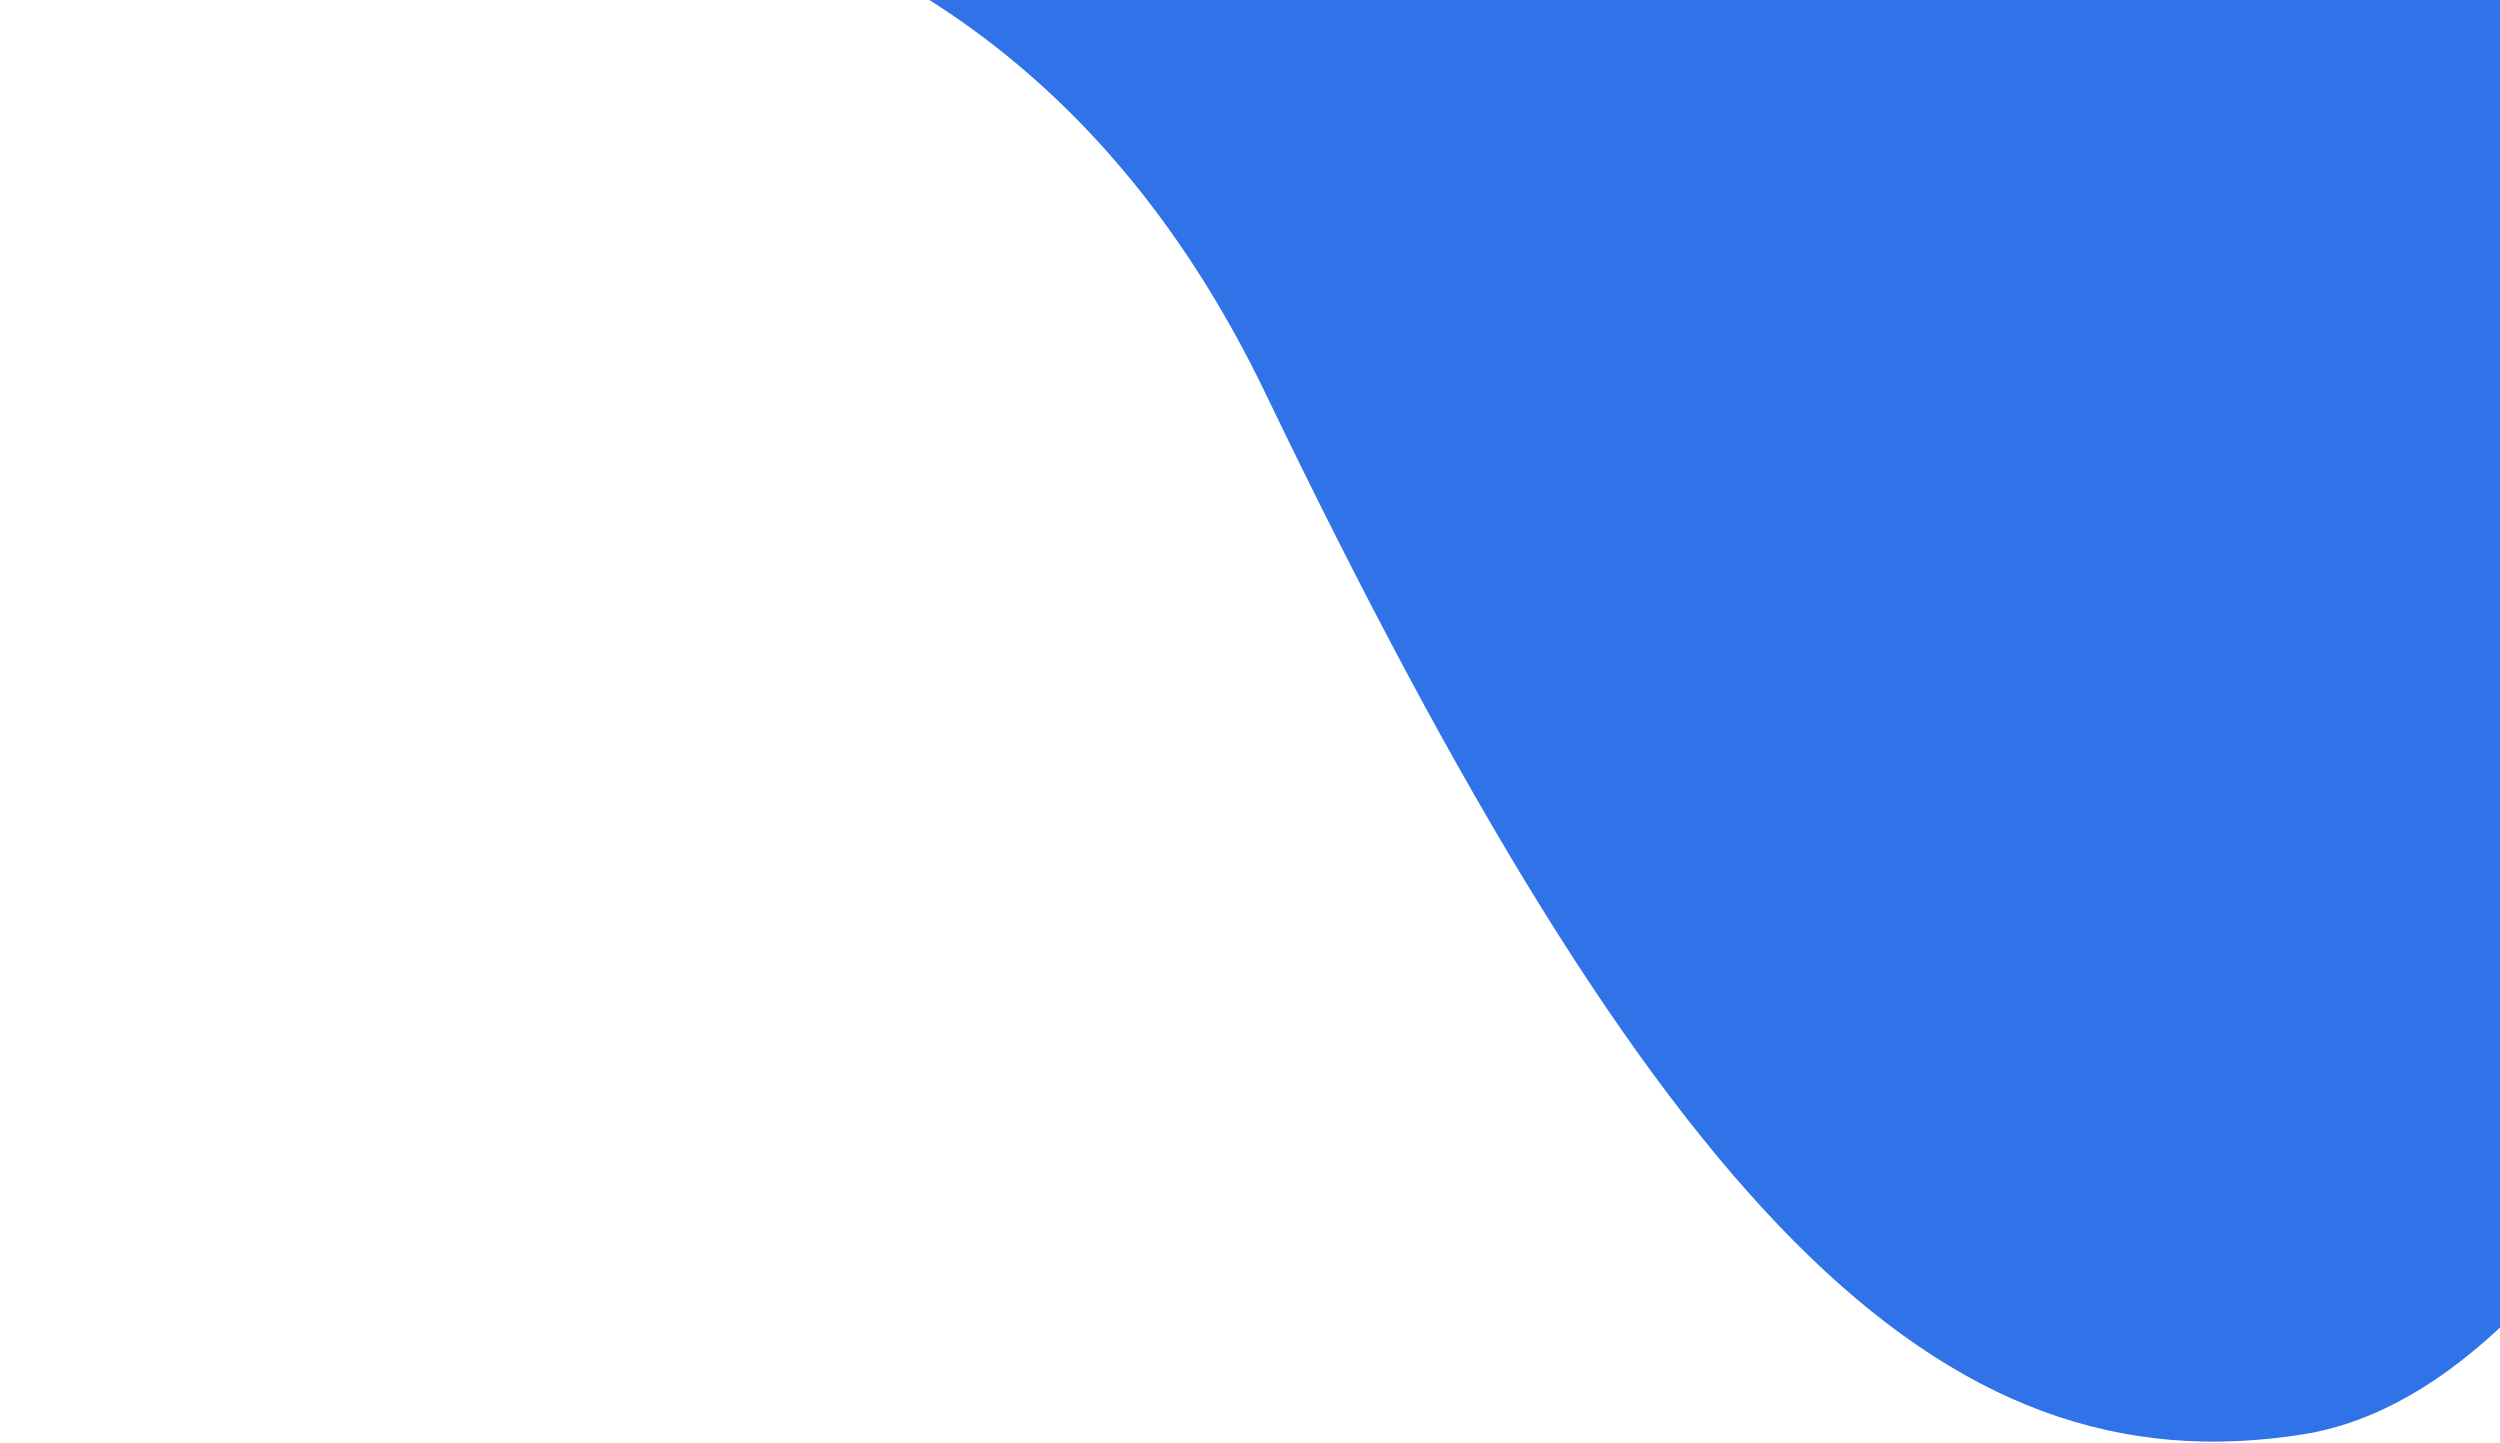 <svg width="407" height="235" viewBox="0 0 407 235" fill="none" xmlns="http://www.w3.org/2000/svg">
<path d="M206 64C154.8 -42.4 47.333 -27.334 0 -6.5L20.5 -57L206 -68.5L443.5 -57L468.5 98.5C457.167 140.333 422.6 225.9 375 233.5C315.5 243 270 197 206 64Z" fill="#3073E8"/>
</svg>
